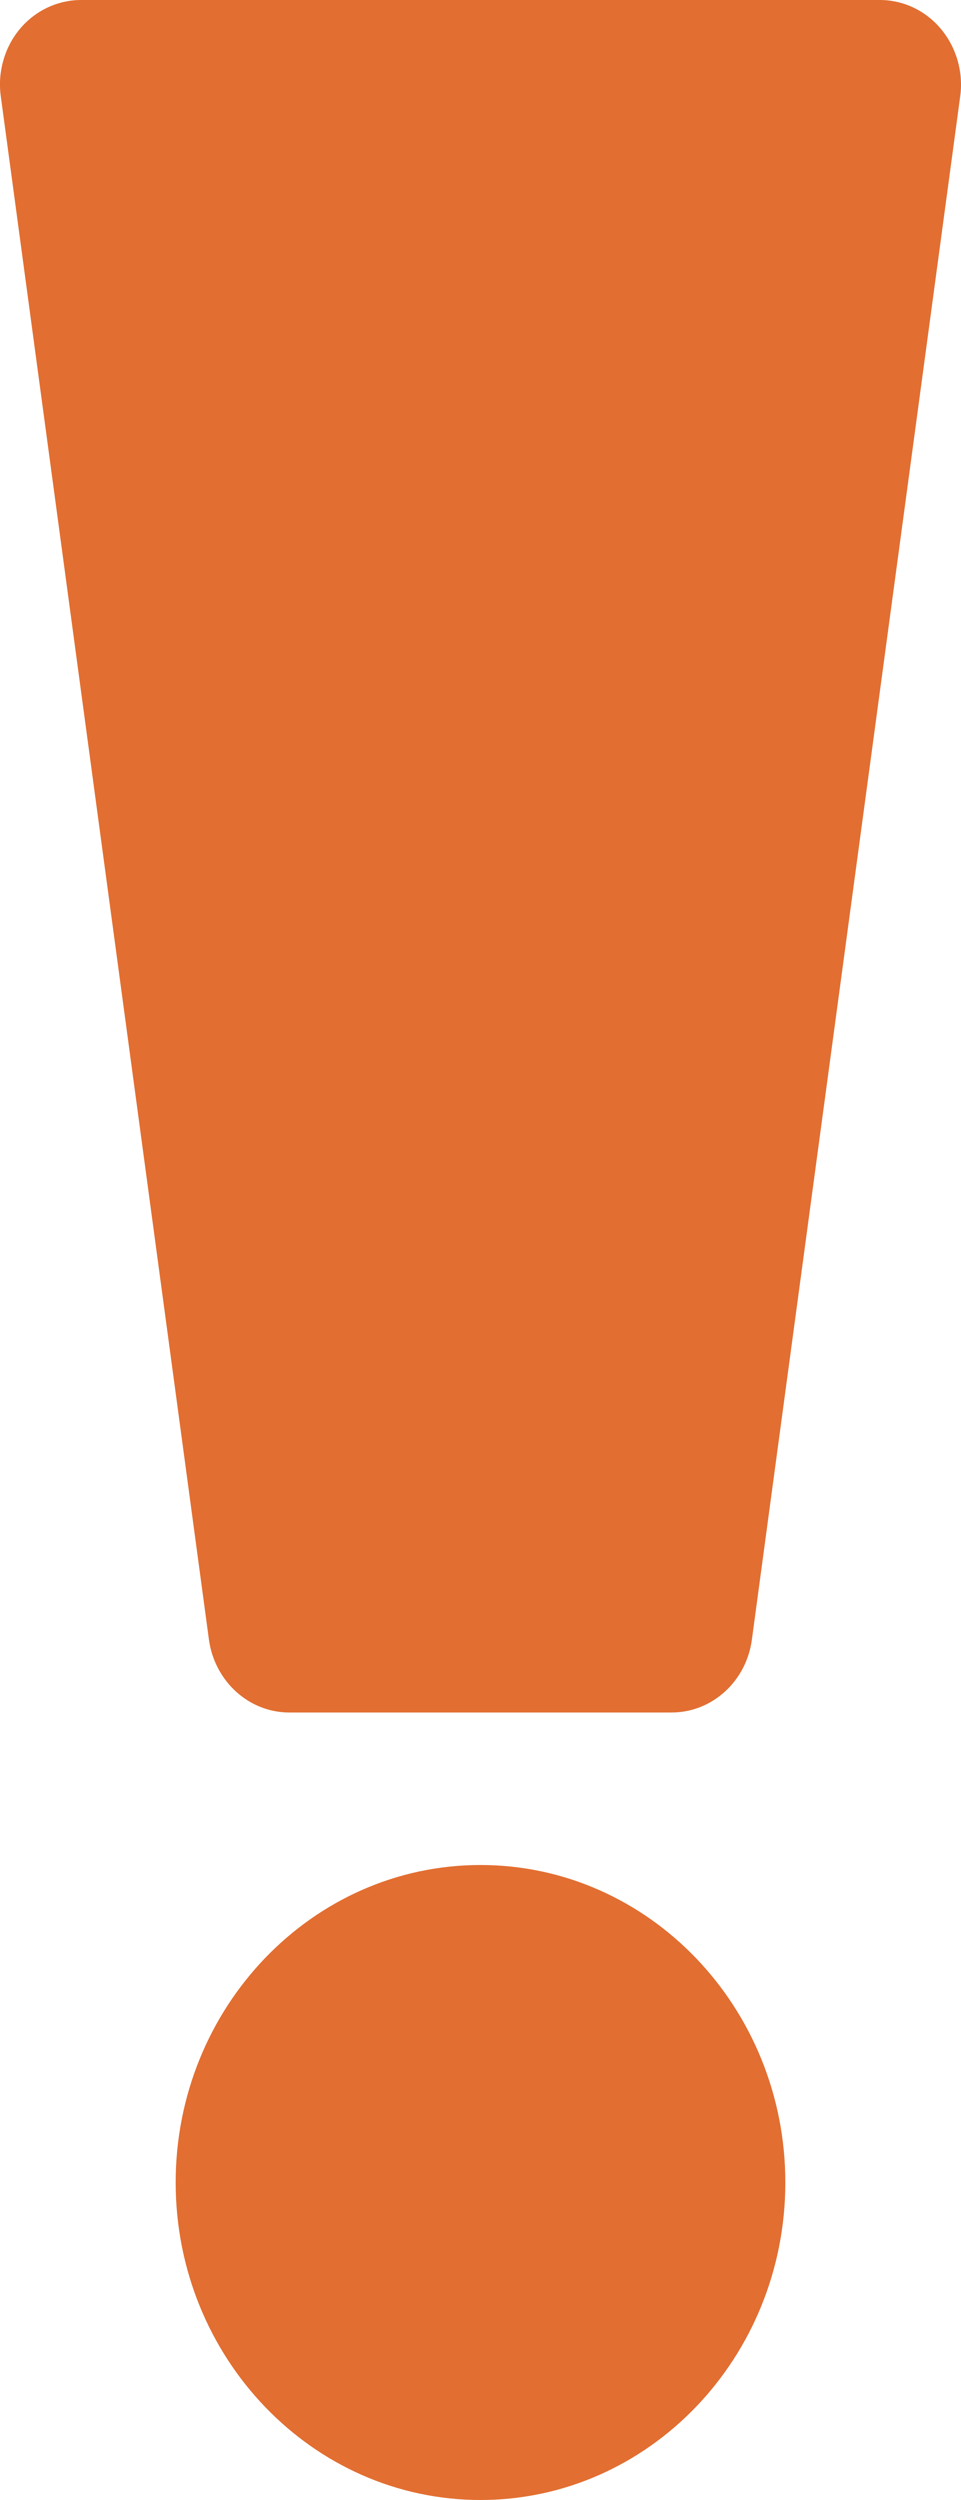 <svg width="5" height="13" viewBox="0 0 5 13" fill="none" xmlns="http://www.w3.org/2000/svg">
<g clip-path="url(#clip0_34_25)">
<path d="M2.5 13C1.625 13 0.914 12.259 0.914 11.349C0.914 10.439 1.625 9.698 2.5 9.698C3.375 9.698 4.086 10.439 4.086 11.349C4.086 12.259 3.375 13 2.5 13Z" fill="#E26E31"/>
<path d="M3.494 8.905H1.505C1.295 8.905 1.117 8.743 1.087 8.526L0.004 0.5C-0.013 0.375 0.023 0.247 0.103 0.151C0.183 0.055 0.3 0 0.422 0H4.578C4.7 0 4.816 0.055 4.896 0.151C4.976 0.247 5.013 0.375 4.996 0.5L3.912 8.526C3.883 8.743 3.705 8.905 3.494 8.905Z" fill="#E26E31"/>
</g>
<defs>
<clipPath id="clip0_34_25">
<rect width="5" height="13" fill="white"/>
</clipPath>
</defs>
</svg>
